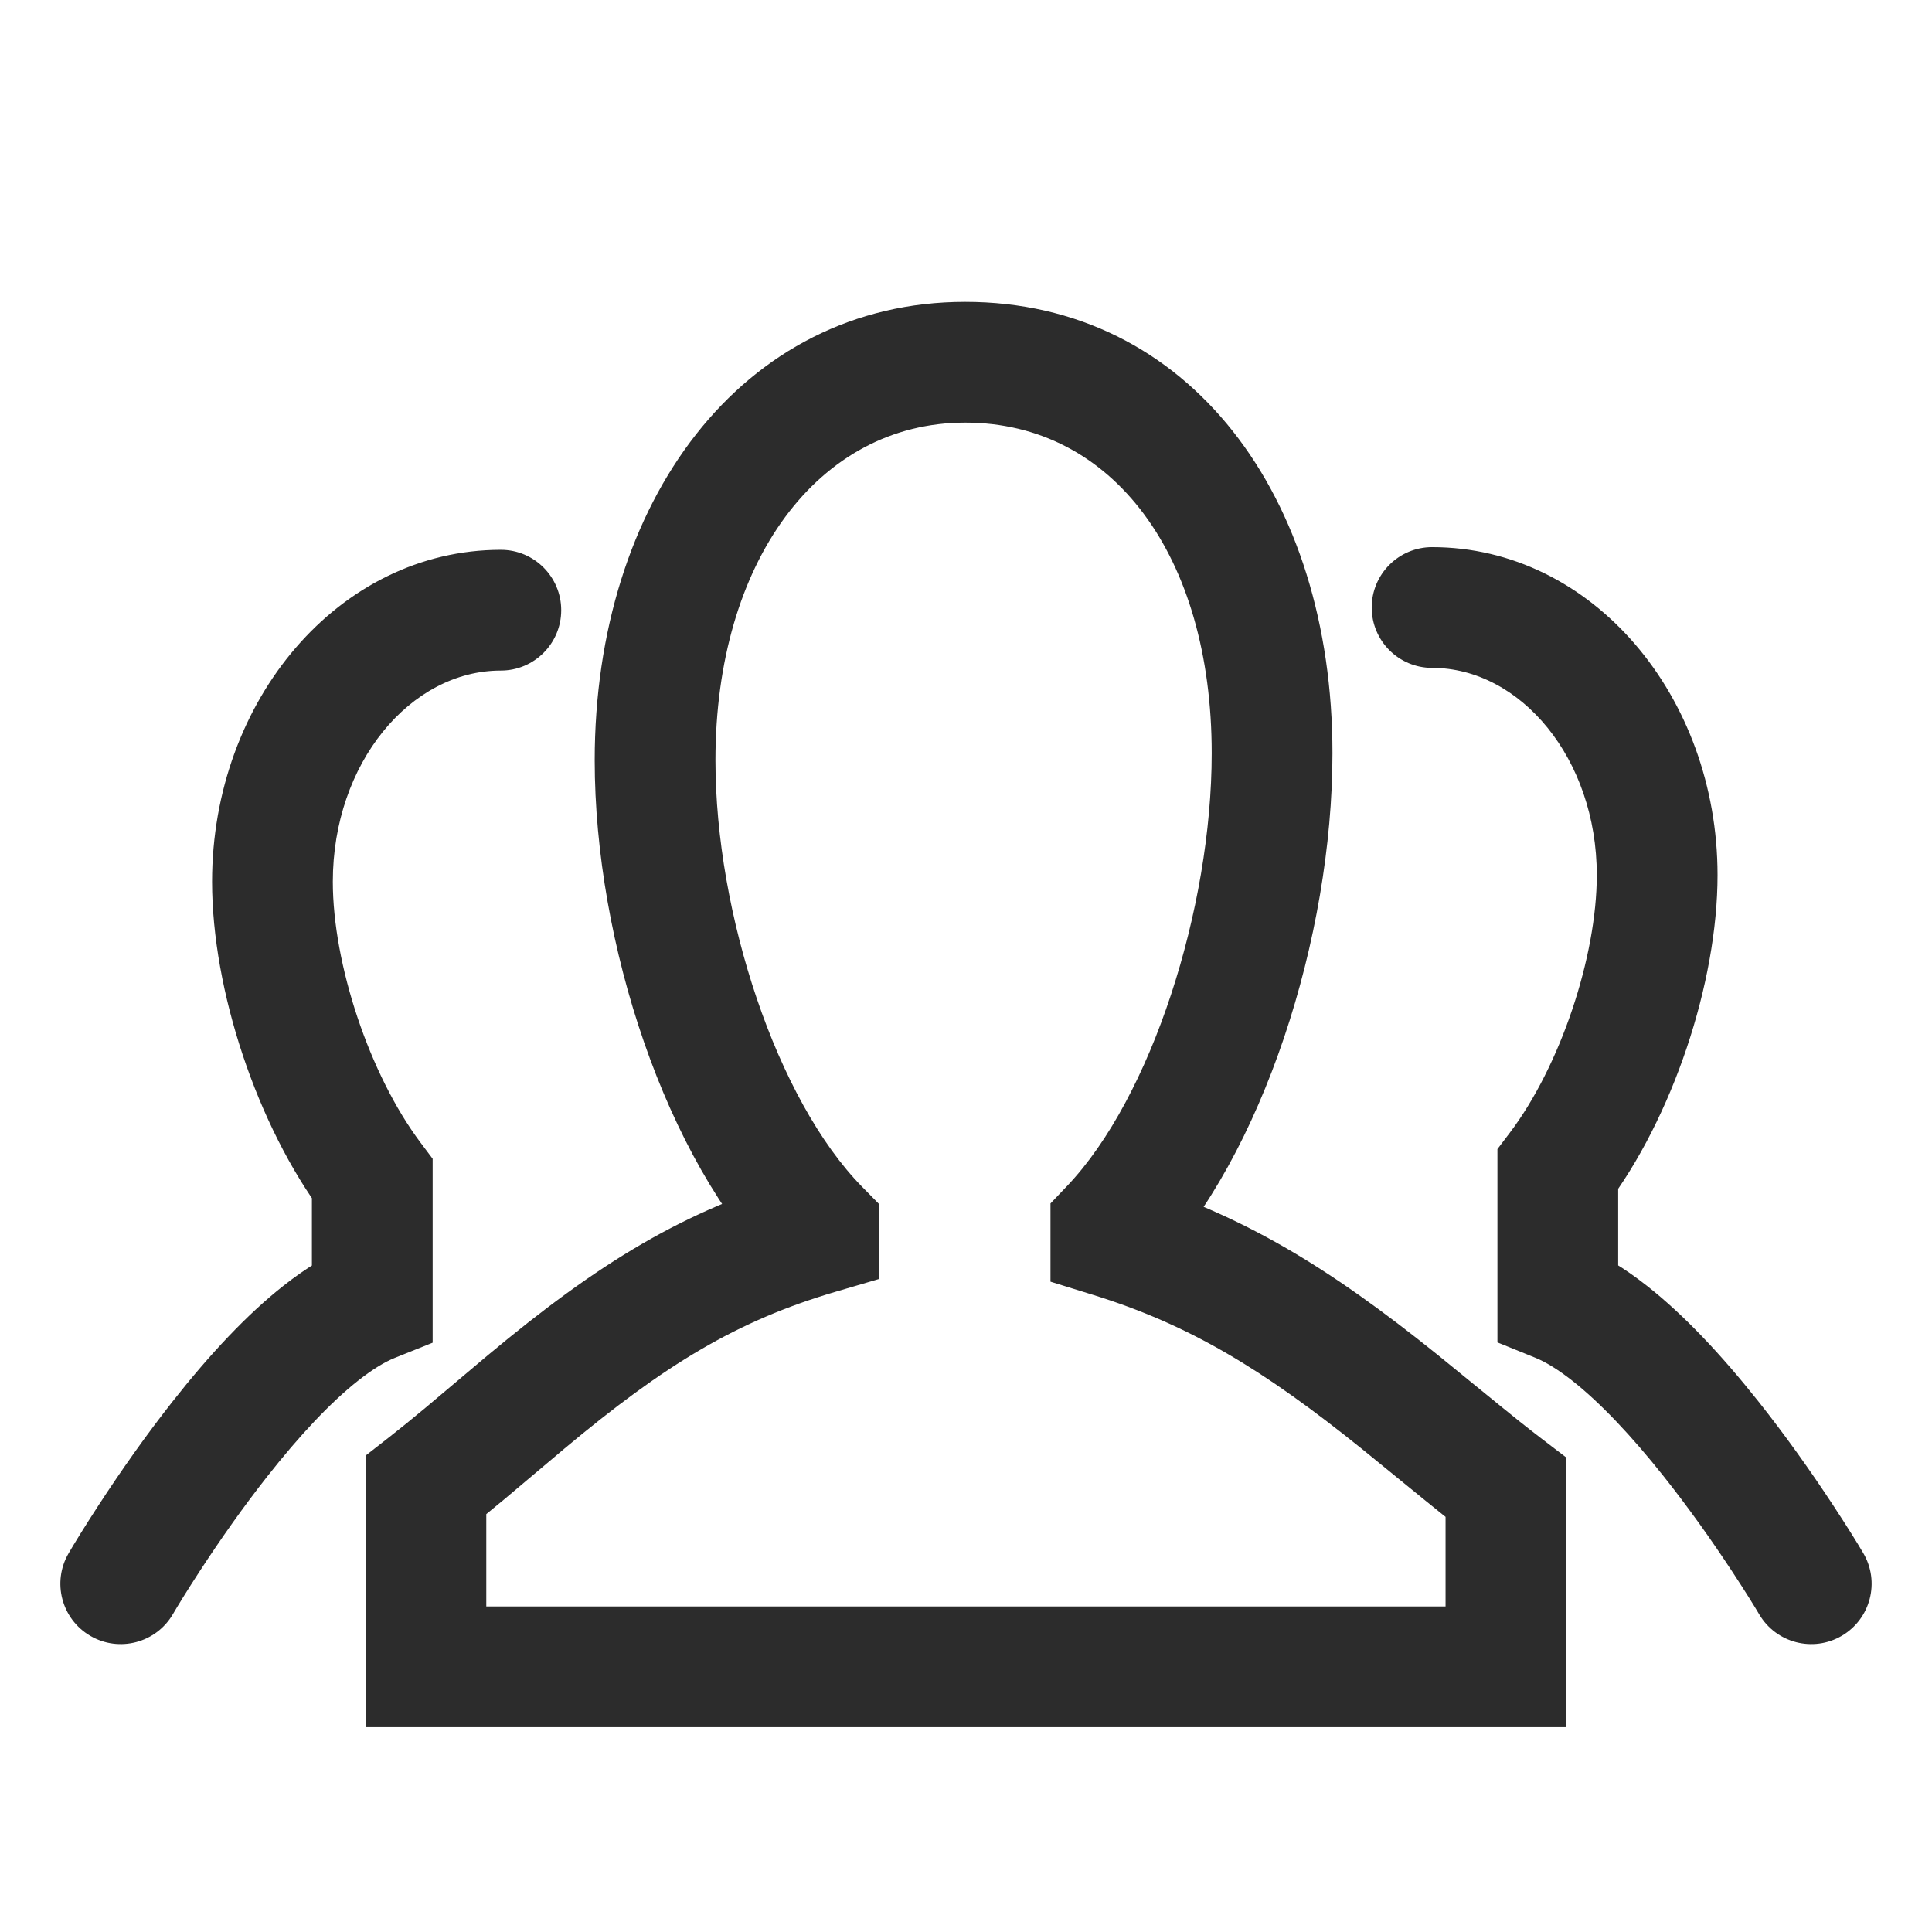 <?xml version="1.0" standalone="no"?><!DOCTYPE svg PUBLIC "-//W3C//DTD SVG 1.1//EN" "http://www.w3.org/Graphics/SVG/1.1/DTD/svg11.dtd"><svg t="1723341132897" class="icon" viewBox="0 0 1024 1024" version="1.1" xmlns="http://www.w3.org/2000/svg" p-id="16675" width="22" height="22" xmlns:xlink="http://www.w3.org/1999/xlink"><path d="M987.571 823.161C984.49 817.931 979.021 809.089 971.606 797.814 959.274 779.063 945.906 760.3 931.898 742.673 911.938 717.556 892.294 696.772 873.037 681.603 861.147 672.236 849.432 665.037 837.678 660.279L857.67 689.94 857.67 619.798 851.174 639.125C886.504 592.505 910.334 520.899 910.334 463.828 910.334 368.941 843.919 289.99 759.034 289.99 741.361 289.99 727.034 304.317 727.034 321.99 727.034 339.663 741.361 353.99 759.034 353.99 805.886 353.99 846.334 402.073 846.334 463.828 846.334 507.008 827.026 565.028 800.166 600.47L793.67 609.042 793.67 619.798 793.67 689.94 793.67 711.508 813.662 719.602C819.243 721.861 825.952 725.984 833.433 731.877 848.179 743.494 864.654 760.924 881.793 782.491 894.495 798.474 906.783 815.722 918.133 832.981 924.928 843.313 929.853 851.275 932.429 855.647 941.4 870.875 961.016 875.946 976.243 866.975 991.47 858.005 996.542 838.388 987.571 823.161L987.571 823.161ZM265.456 291.412C179.59 291.412 112.403 371.271 112.403 467.318 112.403 524.744 136.268 596.789 171.715 644.042L165.313 624.839 165.313 690.027 185.399 660.327C173.716 665.014 162.095 672.136 150.315 681.419 131.025 696.62 111.371 717.551 91.408 742.905 77.546 760.511 64.325 779.249 52.133 797.976 44.803 809.235 39.398 818.067 36.353 823.291 27.454 838.56 32.617 858.152 47.886 867.051 63.155 875.951 82.748 870.787 91.647 855.518 94.19 851.154 99.054 843.207 105.769 832.894 116.984 815.666 129.131 798.45 141.692 782.498 158.799 760.771 175.241 743.26 189.927 731.687 197.246 725.919 203.798 721.904 209.226 719.727L229.313 711.669 229.313 690.027 229.313 624.839 229.313 614.171 222.911 605.637C195.801 569.498 176.403 510.938 176.403 467.318 176.403 404.404 217.622 355.412 265.456 355.412 283.129 355.412 297.456 341.085 297.456 323.412 297.456 305.739 283.129 291.412 265.456 291.412L265.456 291.412ZM706.231 399.241C706.231 262.753 630.058 160 511.552 160 393.134 160 315.203 266.147 315.203 402.948 315.203 499.892 353.044 614.582 411.292 673.888L434.122 651.466 402.122 651.466 402.122 653.879 434.122 653.879 425.111 623.174C362.206 641.636 317.289 669.275 258.217 718.593 252.73 723.175 231.303 741.321 226.009 745.737 218.537 751.969 212.161 757.149 206.051 761.919L193.743 771.528 193.743 787.142 193.743 883.439 193.743 915.439 225.743 915.439 798.176 915.439 830.176 915.439 830.176 883.439 830.176 788.349 830.176 772.521 817.595 762.915C813.622 759.882 809.49 756.652 805.038 753.107 796.989 746.696 767.767 722.752 762.046 718.148 703.765 671.251 658.486 643.833 598.25 625.166L588.777 655.732 620.777 655.732 620.777 650.648 588.777 650.648 611.958 672.709C669.257 612.501 706.231 496.665 706.231 399.244L706.231 399.241ZM642.231 399.244C642.231 481.52 610.272 581.645 565.597 628.588L556.777 637.855 556.777 650.648 556.777 655.732 556.777 679.316 579.305 686.298C630.425 702.139 669.374 725.725 721.923 768.01 727.297 772.333 756.688 796.417 765.168 803.17 769.943 806.973 774.415 810.469 778.756 813.783L766.176 788.349 766.176 883.439 798.176 851.439 225.743 851.439 257.743 883.439 257.743 787.142 245.435 812.366C252.151 807.123 259.04 801.526 267.002 794.885 272.539 790.267 293.982 772.107 299.234 767.722 352.163 723.532 390.223 700.112 443.134 684.584L466.122 677.837 466.122 653.879 466.122 651.466 466.122 638.379 456.953 629.043C411.743 583.012 379.203 484.389 379.203 402.948 379.203 297.971 433.511 224 511.552 224 589.853 224 642.231 294.655 642.231 399.241L642.231 399.244Z" fill="#2c2c2c" p-id="16676"></path></svg>